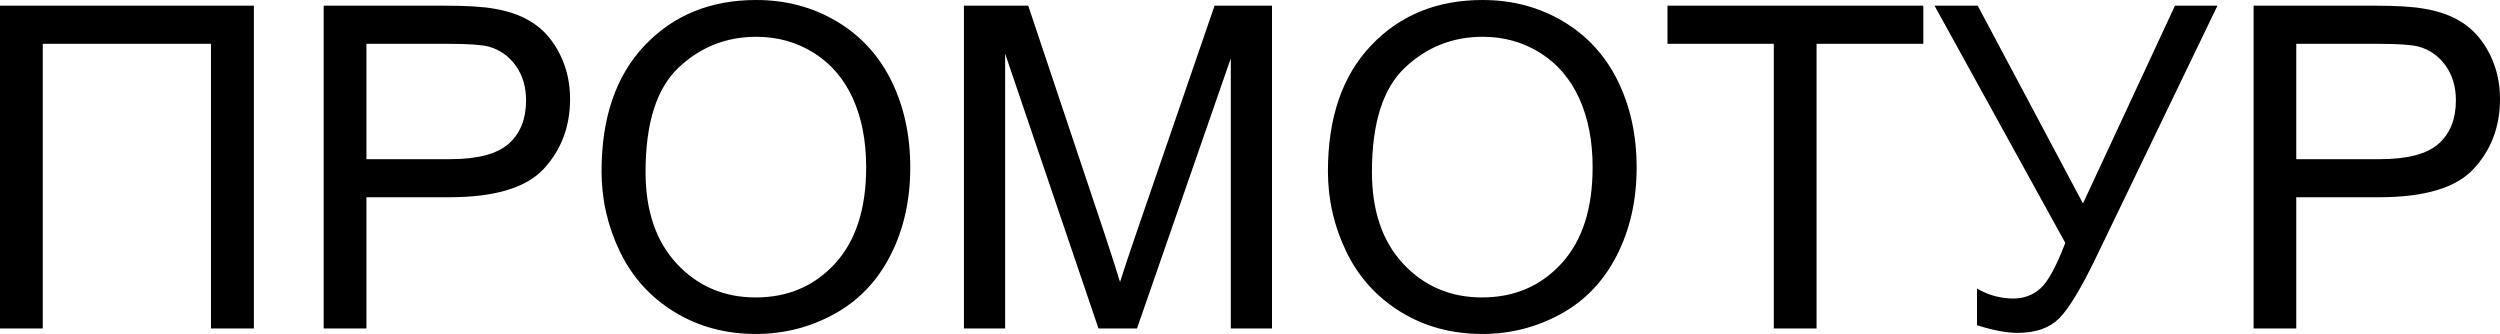 <?xml version="1.0" encoding="UTF-8"?> <svg xmlns="http://www.w3.org/2000/svg" viewBox="0 8.84 277.2 37.03" data-asc="0.9052734375" width="277.2" height="37.03"><defs></defs><g><g><g transform="translate(0, 0)"><path d="M0 9.47L28.15 9.47L28.15 45.26L23.39 45.26L23.39 13.70L4.74 13.70L4.74 45.26L0 45.26L0 9.47ZM35.89 45.26L35.89 9.47L49.39 9.47Q52.95 9.47 54.83 9.81Q57.47 10.25 59.25 11.49Q61.04 12.72 62.12 14.94Q63.21 17.16 63.21 19.82Q63.21 24.39 60.30 27.55Q57.40 30.71 49.80 30.71L40.63 30.71L40.63 45.26L35.89 45.26M40.63 26.49L49.88 26.49Q54.47 26.49 56.40 24.78Q58.33 23.07 58.33 19.97Q58.33 17.72 57.19 16.13Q56.05 14.53 54.20 14.01Q53.00 13.70 49.78 13.70L40.63 13.70L40.63 26.49ZM66.70 27.83Q66.70 18.92 71.48 13.88Q76.27 8.84 83.84 8.84Q88.79 8.84 92.77 11.21Q96.75 13.57 98.84 17.81Q100.93 22.05 100.93 27.42Q100.93 32.86 98.73 37.16Q96.53 41.46 92.50 43.66Q88.48 45.87 83.81 45.87Q78.76 45.87 74.78 43.43Q70.80 40.99 68.75 36.77Q66.70 32.54 66.70 27.83M71.58 27.91Q71.58 34.38 75.06 38.10Q78.54 41.82 83.79 41.82Q89.14 41.82 92.59 38.06Q96.04 34.30 96.04 27.39Q96.04 23.02 94.57 19.76Q93.09 16.50 90.25 14.71Q87.40 12.92 83.86 12.92Q78.83 12.92 75.21 16.37Q71.58 19.82 71.58 27.91ZM106.88 45.26L106.88 9.47L114.01 9.47L122.49 34.81Q123.66 38.35 124.19 40.11Q124.80 38.16 126.10 34.38L134.67 9.47L141.04 9.47L141.04 45.26L136.47 45.26L136.47 15.31L126.07 45.26L121.80 45.26L111.45 14.79L111.45 45.26L106.88 45.26ZM147.24 27.83Q147.24 18.92 152.03 13.88Q156.81 8.84 164.38 8.84Q169.34 8.84 173.32 11.21Q177.29 13.57 179.38 17.81Q181.47 22.05 181.47 27.42Q181.47 32.86 179.27 37.16Q177.08 41.46 173.05 43.66Q169.02 45.87 164.36 45.87Q159.30 45.87 155.32 43.43Q151.34 40.99 149.29 36.77Q147.24 32.54 147.24 27.83M152.12 27.91Q152.12 34.38 155.60 38.10Q159.08 41.82 164.33 41.82Q169.68 41.82 173.13 38.06Q176.59 34.30 176.59 27.39Q176.59 23.02 175.11 19.76Q173.63 16.50 170.79 14.71Q167.94 12.92 164.40 12.92Q159.38 12.92 155.75 16.37Q152.12 19.82 152.12 27.91ZM196.68 45.26L196.68 13.70L184.89 13.70L184.89 9.47L213.26 9.47L213.26 13.70L201.42 13.70L201.42 45.26L196.68 45.26ZM214.50 9.47L219.29 9.47L230.96 31.40L241.16 9.47L245.87 9.47L232.45 37.30Q229.93 42.53 228.32 44.14Q226.71 45.75 223.71 45.75Q221.88 45.75 219.21 44.90L219.21 40.84Q221.12 41.94 223.24 41.94Q224.98 41.94 226.23 40.83Q227.49 39.72 229.00 35.77L214.50 9.47ZM249.88 45.26L249.88 9.47L263.38 9.47Q266.94 9.47 268.82 9.81Q271.46 10.25 273.24 11.49Q275.02 12.72 276.11 14.94Q277.20 17.16 277.20 19.82Q277.20 24.39 274.29 27.55Q271.39 30.71 263.79 30.71L254.61 30.71L254.61 45.26L249.88 45.26M254.61 26.49L263.87 26.49Q268.46 26.49 270.39 24.78Q272.31 23.07 272.31 19.97Q272.31 17.72 271.18 16.13Q270.04 14.53 268.19 14.01Q266.99 13.70 263.77 13.70L254.61 13.70L254.61 26.49Z"></path></g><g transform="translate(0, 60.596)"><path d=""></path></g></g></g></svg> 